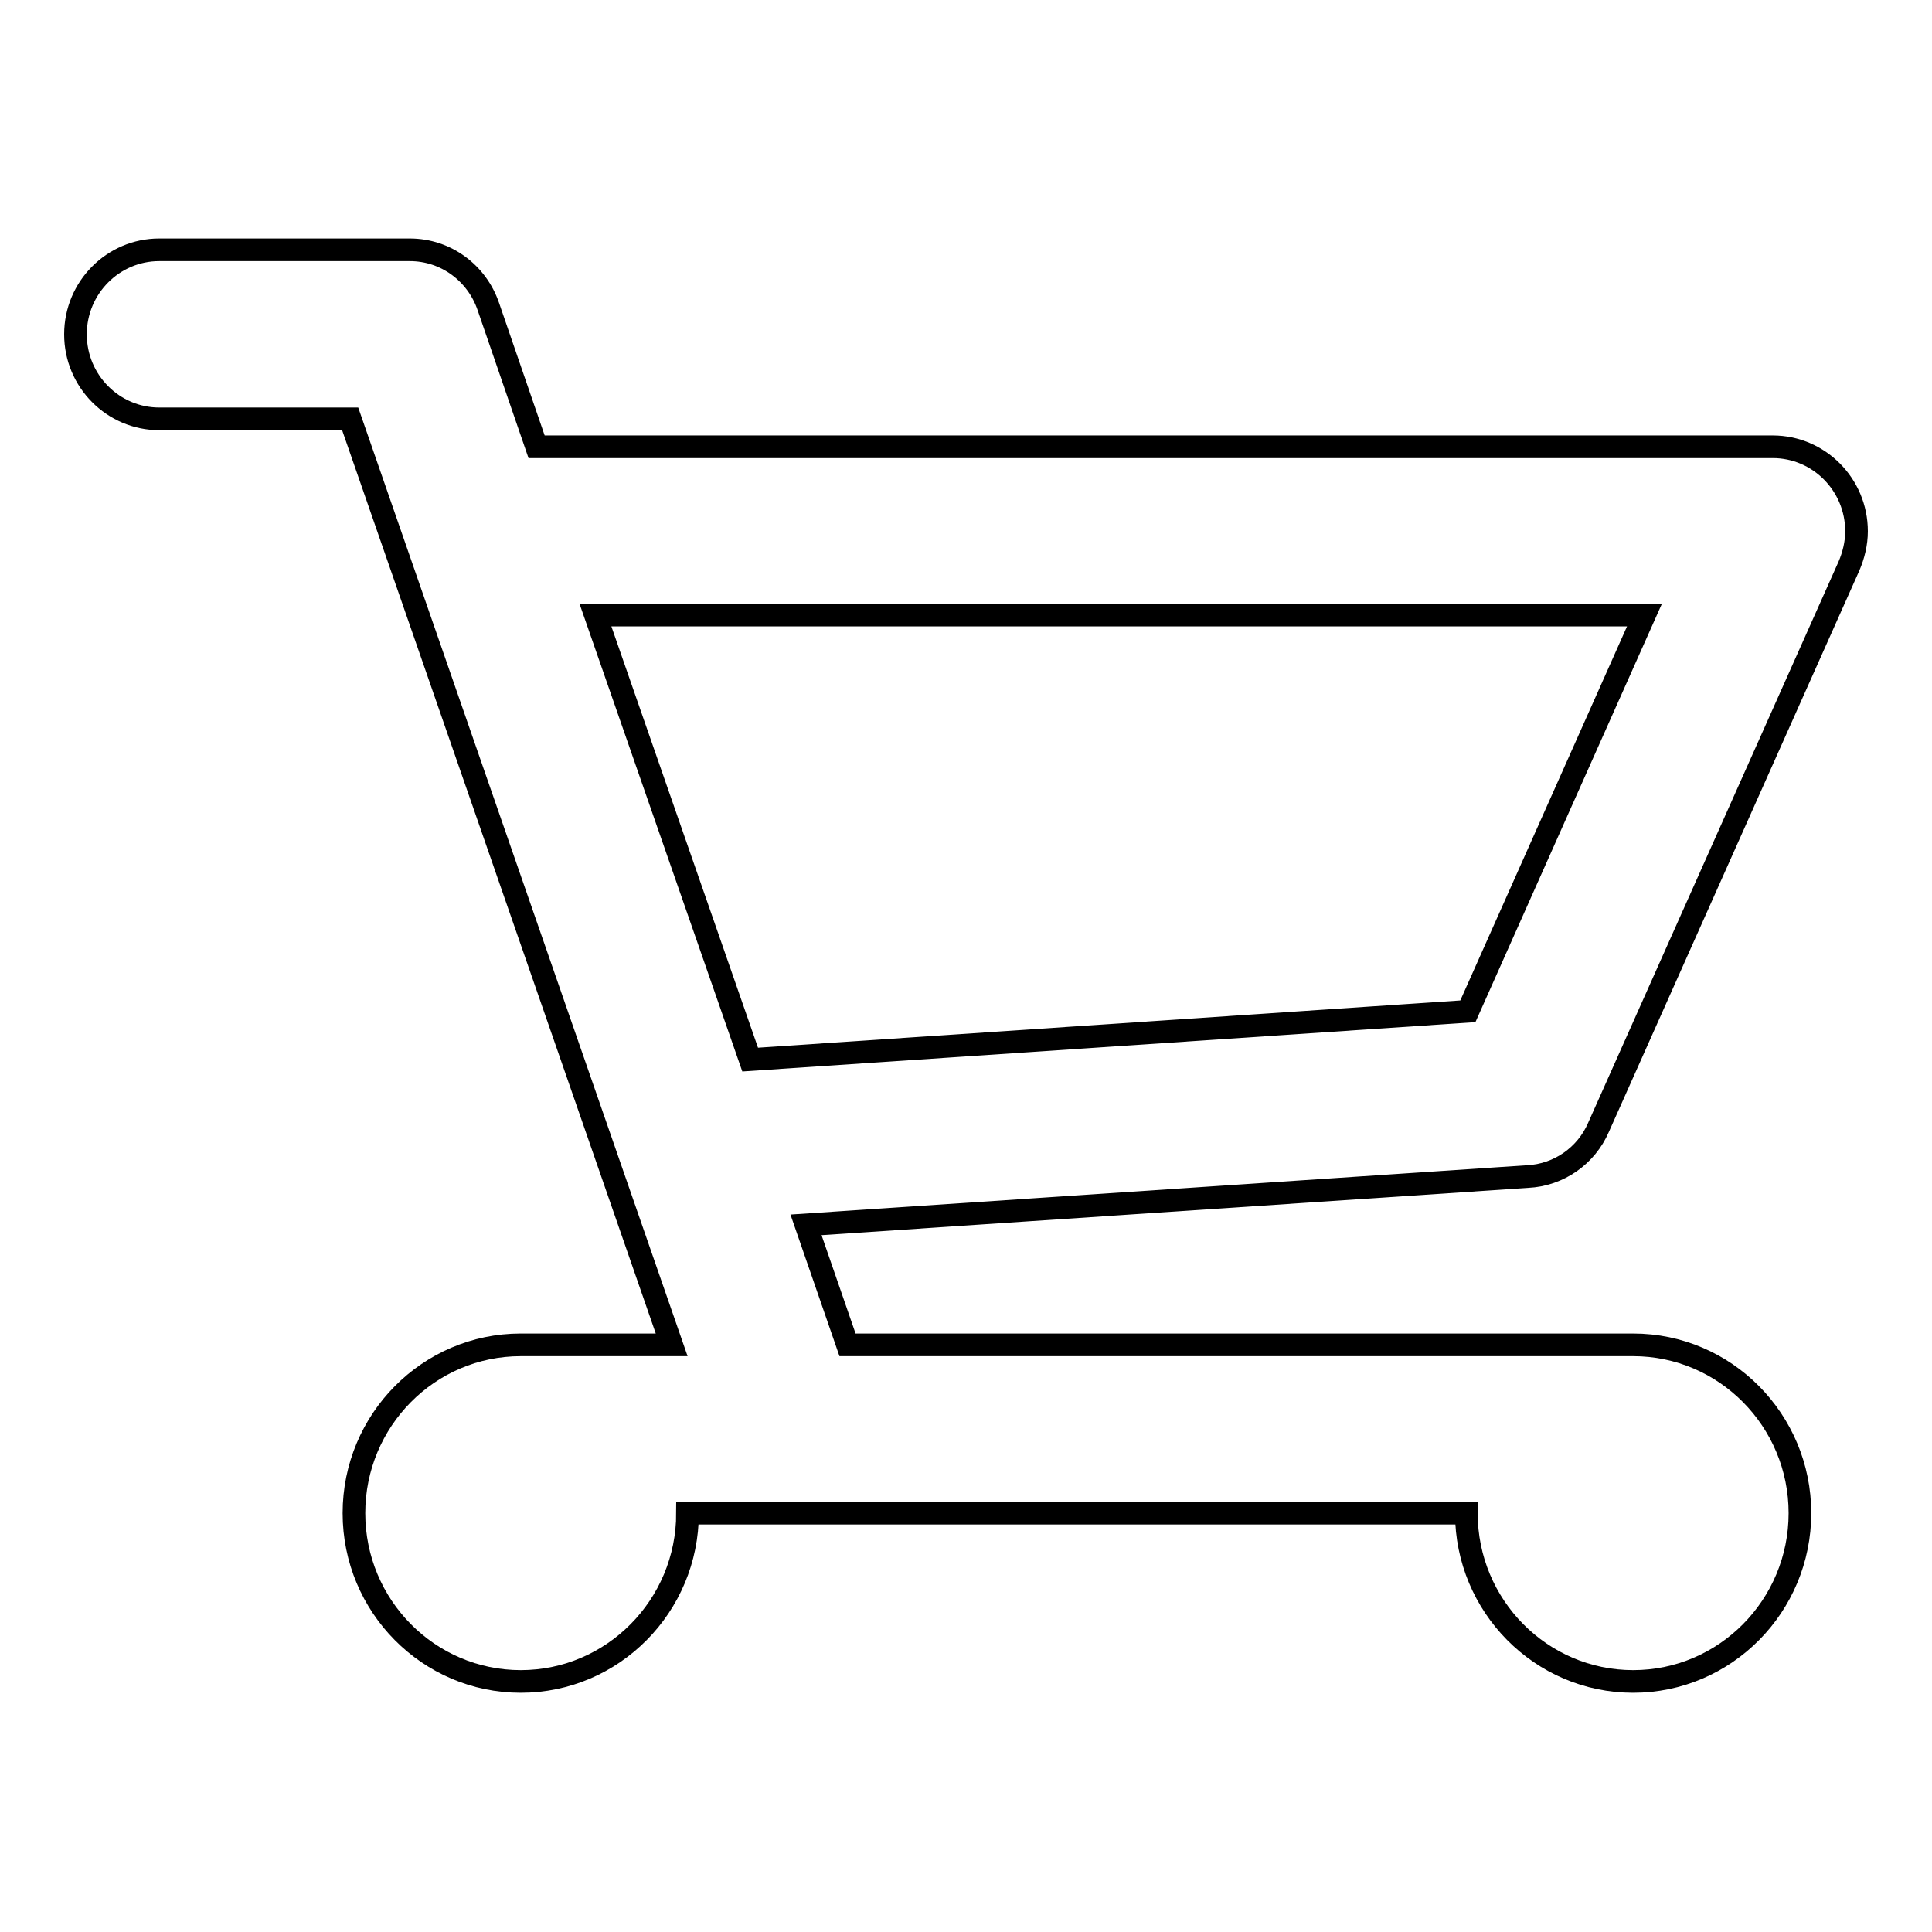 <?xml version="1.0" encoding="utf-8"?>
<!-- Svg Vector Icons : http://www.onlinewebfonts.com/icon -->
<!DOCTYPE svg PUBLIC "-//W3C//DTD SVG 1.1//EN" "http://www.w3.org/Graphics/SVG/1.1/DTD/svg11.dtd">
<svg version="1.1" xmlns="http://www.w3.org/2000/svg" xmlns:xlink="http://www.w3.org/1999/xlink" x="0px" y="0px" viewBox="0 0 256 256" enable-background="new 0 0 256 256" xml:space="preserve">
<g> <path stroke-width="3" fill-opacity="0" stroke="#000000"  d="M245,75L245,75l-33.2,74.4l0,0c-1.6,3.7-5.2,6.3-9.4,6.5v0l-95.6,6.4l5.5,15.9h104.1 c12.2,0,22.1,10,22.1,22.3s-9.9,22.3-22.1,22.3s-22.1-10-22.1-22.3H91.1c0,12.3-9.9,22.3-22.1,22.3s-22.1-10-22.1-22.3 s9.9-22.3,22.1-22.3h20L46.4,55.5H21.1c-6.1,0-11.1-5-11.1-11.2c0-6.2,5-11.2,11.1-11.2h33.2c4.8,0,8.9,3.1,10.4,7.5l0,0l6.4,18.6 h163.8c6.1,0,11.1,5,11.1,11.2C246,72,245.6,73.6,245,75z M78.9,81.5l20.5,58.9l95.1-6.4l23.4-52.5L78.9,81.5L78.9,81.5z"/></g>
</svg>